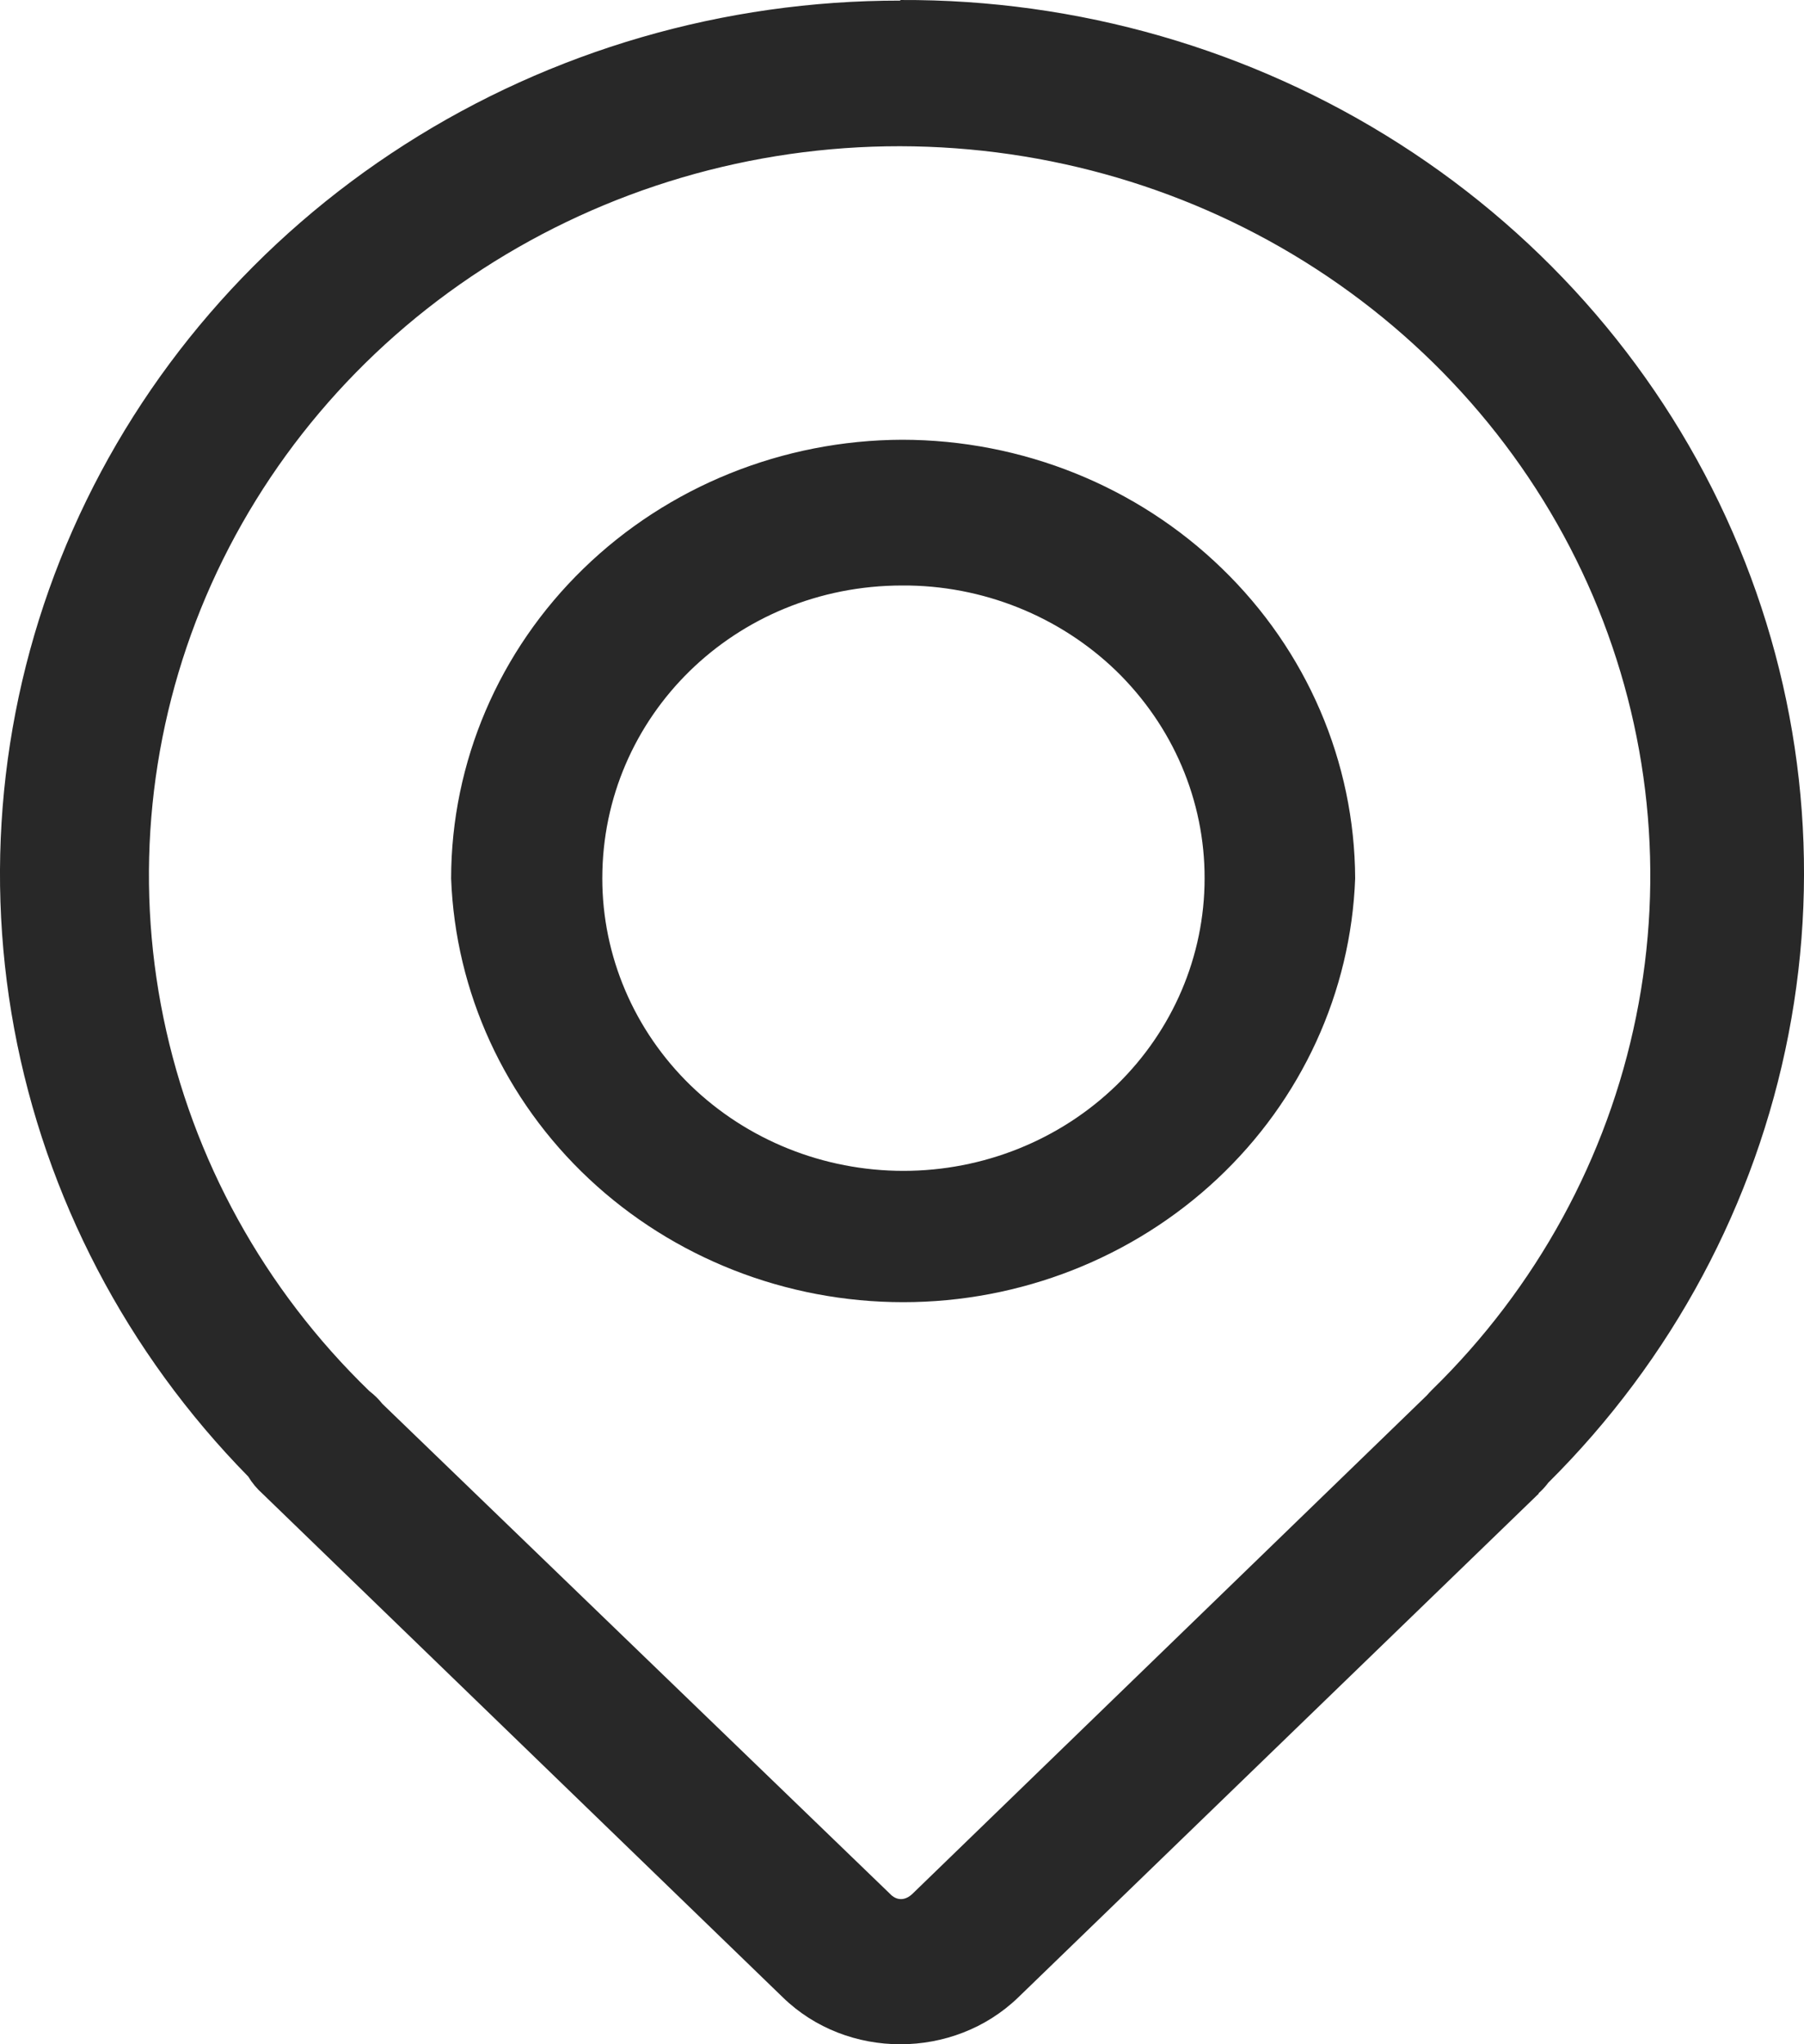 <svg width="15" height="17" viewBox="0 0 15 17" fill="none" xmlns="http://www.w3.org/2000/svg">
<path d="M7.484 0.005C6.019 0.004 4.587 0.42 3.364 1.203C2.142 1.985 1.182 3.099 0.605 4.406C0.028 5.713 -0.141 7.156 0.118 8.555C0.378 9.955 1.054 11.25 2.064 12.279C2.096 12.332 2.136 12.38 2.183 12.422L6.51 16.611C7.044 17.13 7.928 17.13 8.466 16.611L12.78 12.435C12.785 12.431 12.789 12.426 12.794 12.422C12.794 12.42 12.794 12.419 12.794 12.417C12.818 12.396 12.84 12.373 12.86 12.348C12.865 12.342 12.87 12.336 12.874 12.33C13.904 11.306 14.598 10.009 14.871 8.602C15.144 7.195 14.982 5.742 14.406 4.424C13.831 3.106 12.867 1.983 11.636 1.196C10.405 0.409 8.962 -0.007 7.488 9.04949e-05L7.484 0.005ZM7.484 1.216C8.717 1.218 9.922 1.573 10.947 2.239C11.972 2.905 12.772 3.85 13.245 4.956C13.717 6.062 13.843 7.279 13.604 8.454C13.366 9.629 12.775 10.71 11.906 11.559C11.891 11.574 11.877 11.589 11.863 11.605L7.588 15.748C7.526 15.808 7.455 15.808 7.399 15.748L3.179 11.674C3.148 11.634 3.111 11.599 3.071 11.568C2.196 10.721 1.601 9.64 1.359 8.464C1.117 7.287 1.241 6.067 1.713 4.959C2.186 3.851 2.986 2.903 4.013 2.237C5.041 1.571 6.248 1.215 7.484 1.216ZM7.502 3.657C6.508 3.66 5.554 4.045 4.851 4.729C4.148 5.412 3.752 6.339 3.751 7.305C3.786 8.251 4.197 9.147 4.898 9.804C5.599 10.461 6.535 10.829 7.51 10.829C8.484 10.829 9.42 10.461 10.121 9.804C10.822 9.147 11.233 8.251 11.268 7.305C11.264 6.337 10.866 5.41 10.16 4.727C9.455 4.043 8.499 3.658 7.502 3.657ZM7.502 4.869C7.833 4.867 8.16 4.93 8.465 5.052C8.77 5.174 9.047 5.353 9.281 5.579C9.514 5.806 9.7 6.075 9.826 6.371C9.952 6.667 10.017 6.985 10.016 7.305C10.016 7.95 9.752 8.569 9.283 9.025C8.813 9.481 8.176 9.737 7.512 9.737C6.848 9.737 6.211 9.481 5.741 9.025C5.272 8.569 5.008 7.95 5.008 7.305C5.008 5.956 6.113 4.869 7.502 4.869Z" fill="#282828"/>
</svg>
